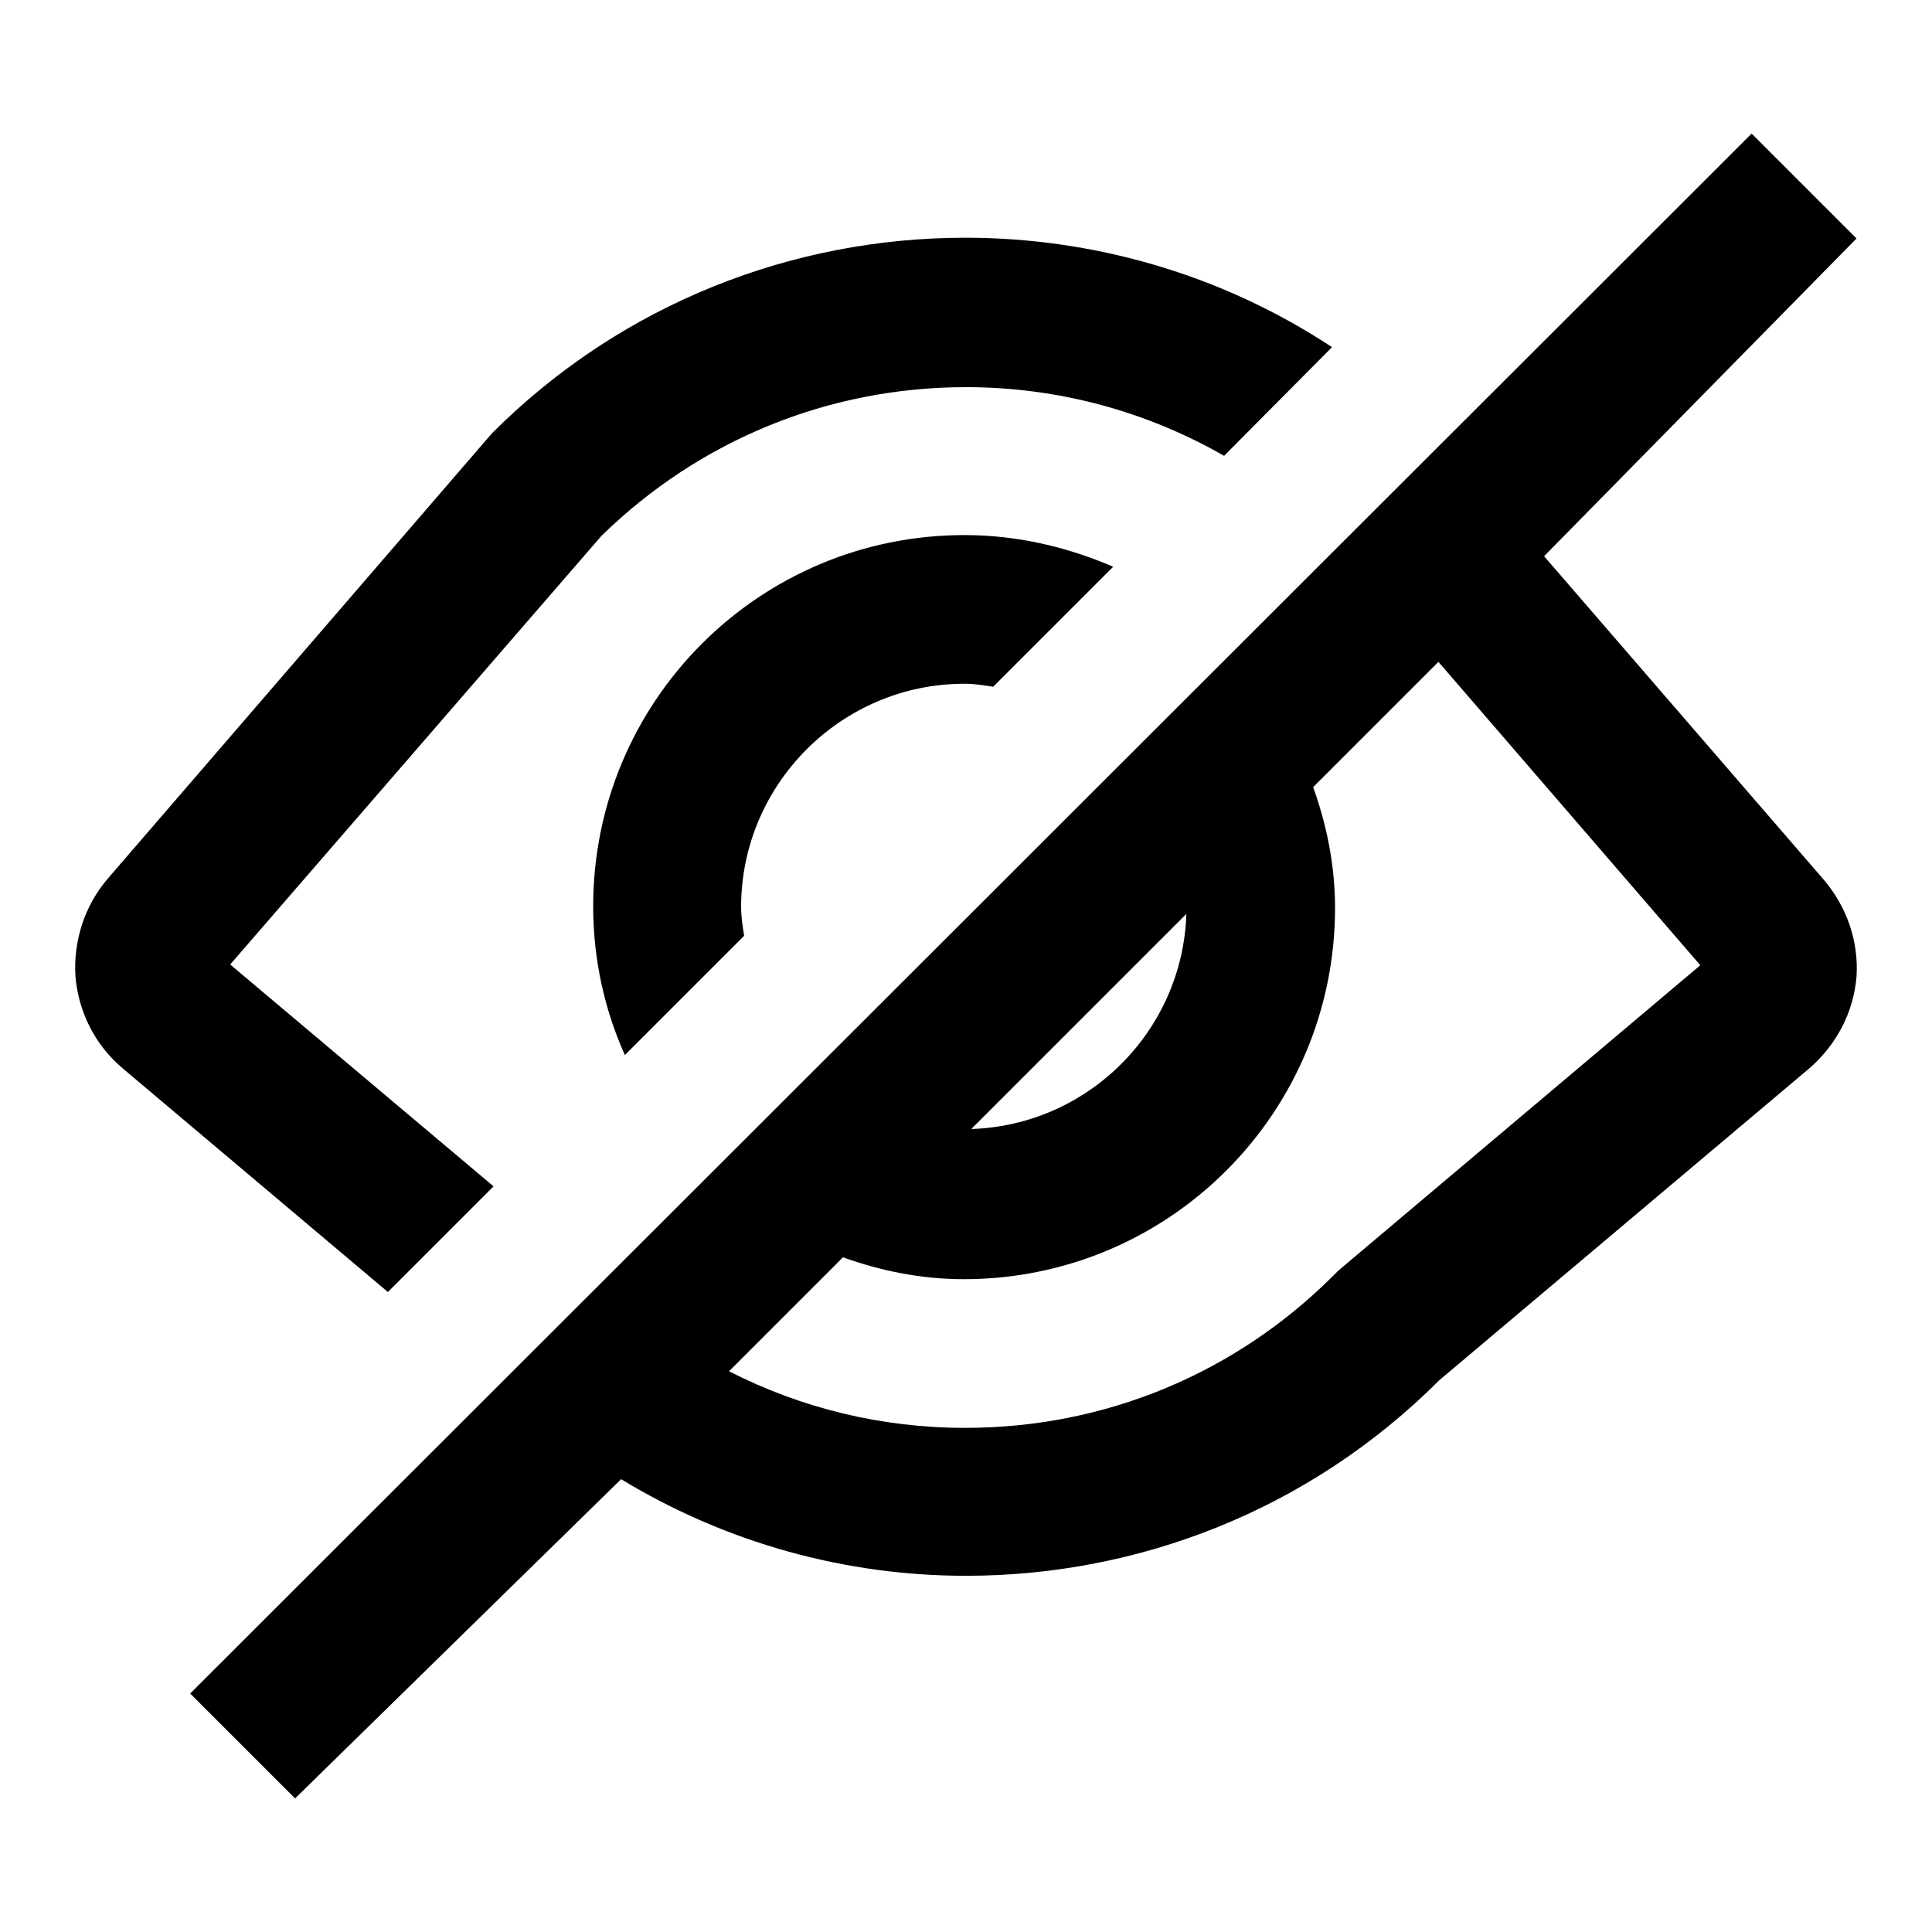 <?xml version="1.0" encoding="utf-8"?>
<!-- Svg Vector Icons : http://www.onlinewebfonts.com/icon -->
<!DOCTYPE svg PUBLIC "-//W3C//DTD SVG 1.1//EN" "http://www.w3.org/Graphics/SVG/1.1/DTD/svg11.dtd">
<svg version="1.1" xmlns="http://www.w3.org/2000/svg" xmlns:xlink="http://www.w3.org/1999/xlink" x="0px" y="0px" viewBox="0 0 256 256" enable-background="new 0 0 256 256" xml:space="preserve">
<g><g><path fill="#000000" d="M65.4,157.2l-34.9-29.4L79.7,71c13-12.7,30.1-19.7,48.3-19.7c12.2,0,23.9,3.2,34.2,9.1L176.5,46c-14.7-9.7-31.7-14.5-48.6-14.5c-22.7,0-45.4,8.6-62.7,25.9l-50.9,59c-3.1,3.6-4.6,8.3-4.3,13c0.4,4.7,2.6,9.1,6.3,12.2l35.1,29.6L65.4,157.2z M127.8,90.6c1.3,0,2.6,0.2,3.8,0.4l15.9-15.9c-6-2.6-12.7-4.2-19.7-4.2c-27.2,0-49.2,22-49.2,49.2c0,7,1.5,13.7,4.2,19.7L98.6,124c-0.2-1.3-0.4-2.5-0.4-3.8C98.2,103.9,111.5,90.6,127.8,90.6z M241.6,116.5l-37-42.8L246,31.6l-13.9-13.9L25.2,224.4l13.9,13.9L82.3,196c14,8.5,29.8,12.8,45.7,12.8c22.7,0,45.4-8.6,62.7-25.9l49-41.3c3.6-3.1,5.9-7.4,6.3-12.2C246.3,124.7,244.7,120.1,241.6,116.5z M157.2,121.1c-0.5,15.5-13,28-28.5,28.5L157.2,121.1z M178,167.8l-0.7,0.6l-0.6,0.6c-13,13-30.3,20.2-48.8,20.2c-11.1,0-21.7-2.6-31.3-7.5l15.1-15.1c5,1.8,10.4,2.9,16,2.9c27.2,0,49.2-22,49.2-49.2c0-5.6-1.1-11-2.9-16l16.6-16.6l34.7,40.2L178,167.8z"/></g></g>
</svg>